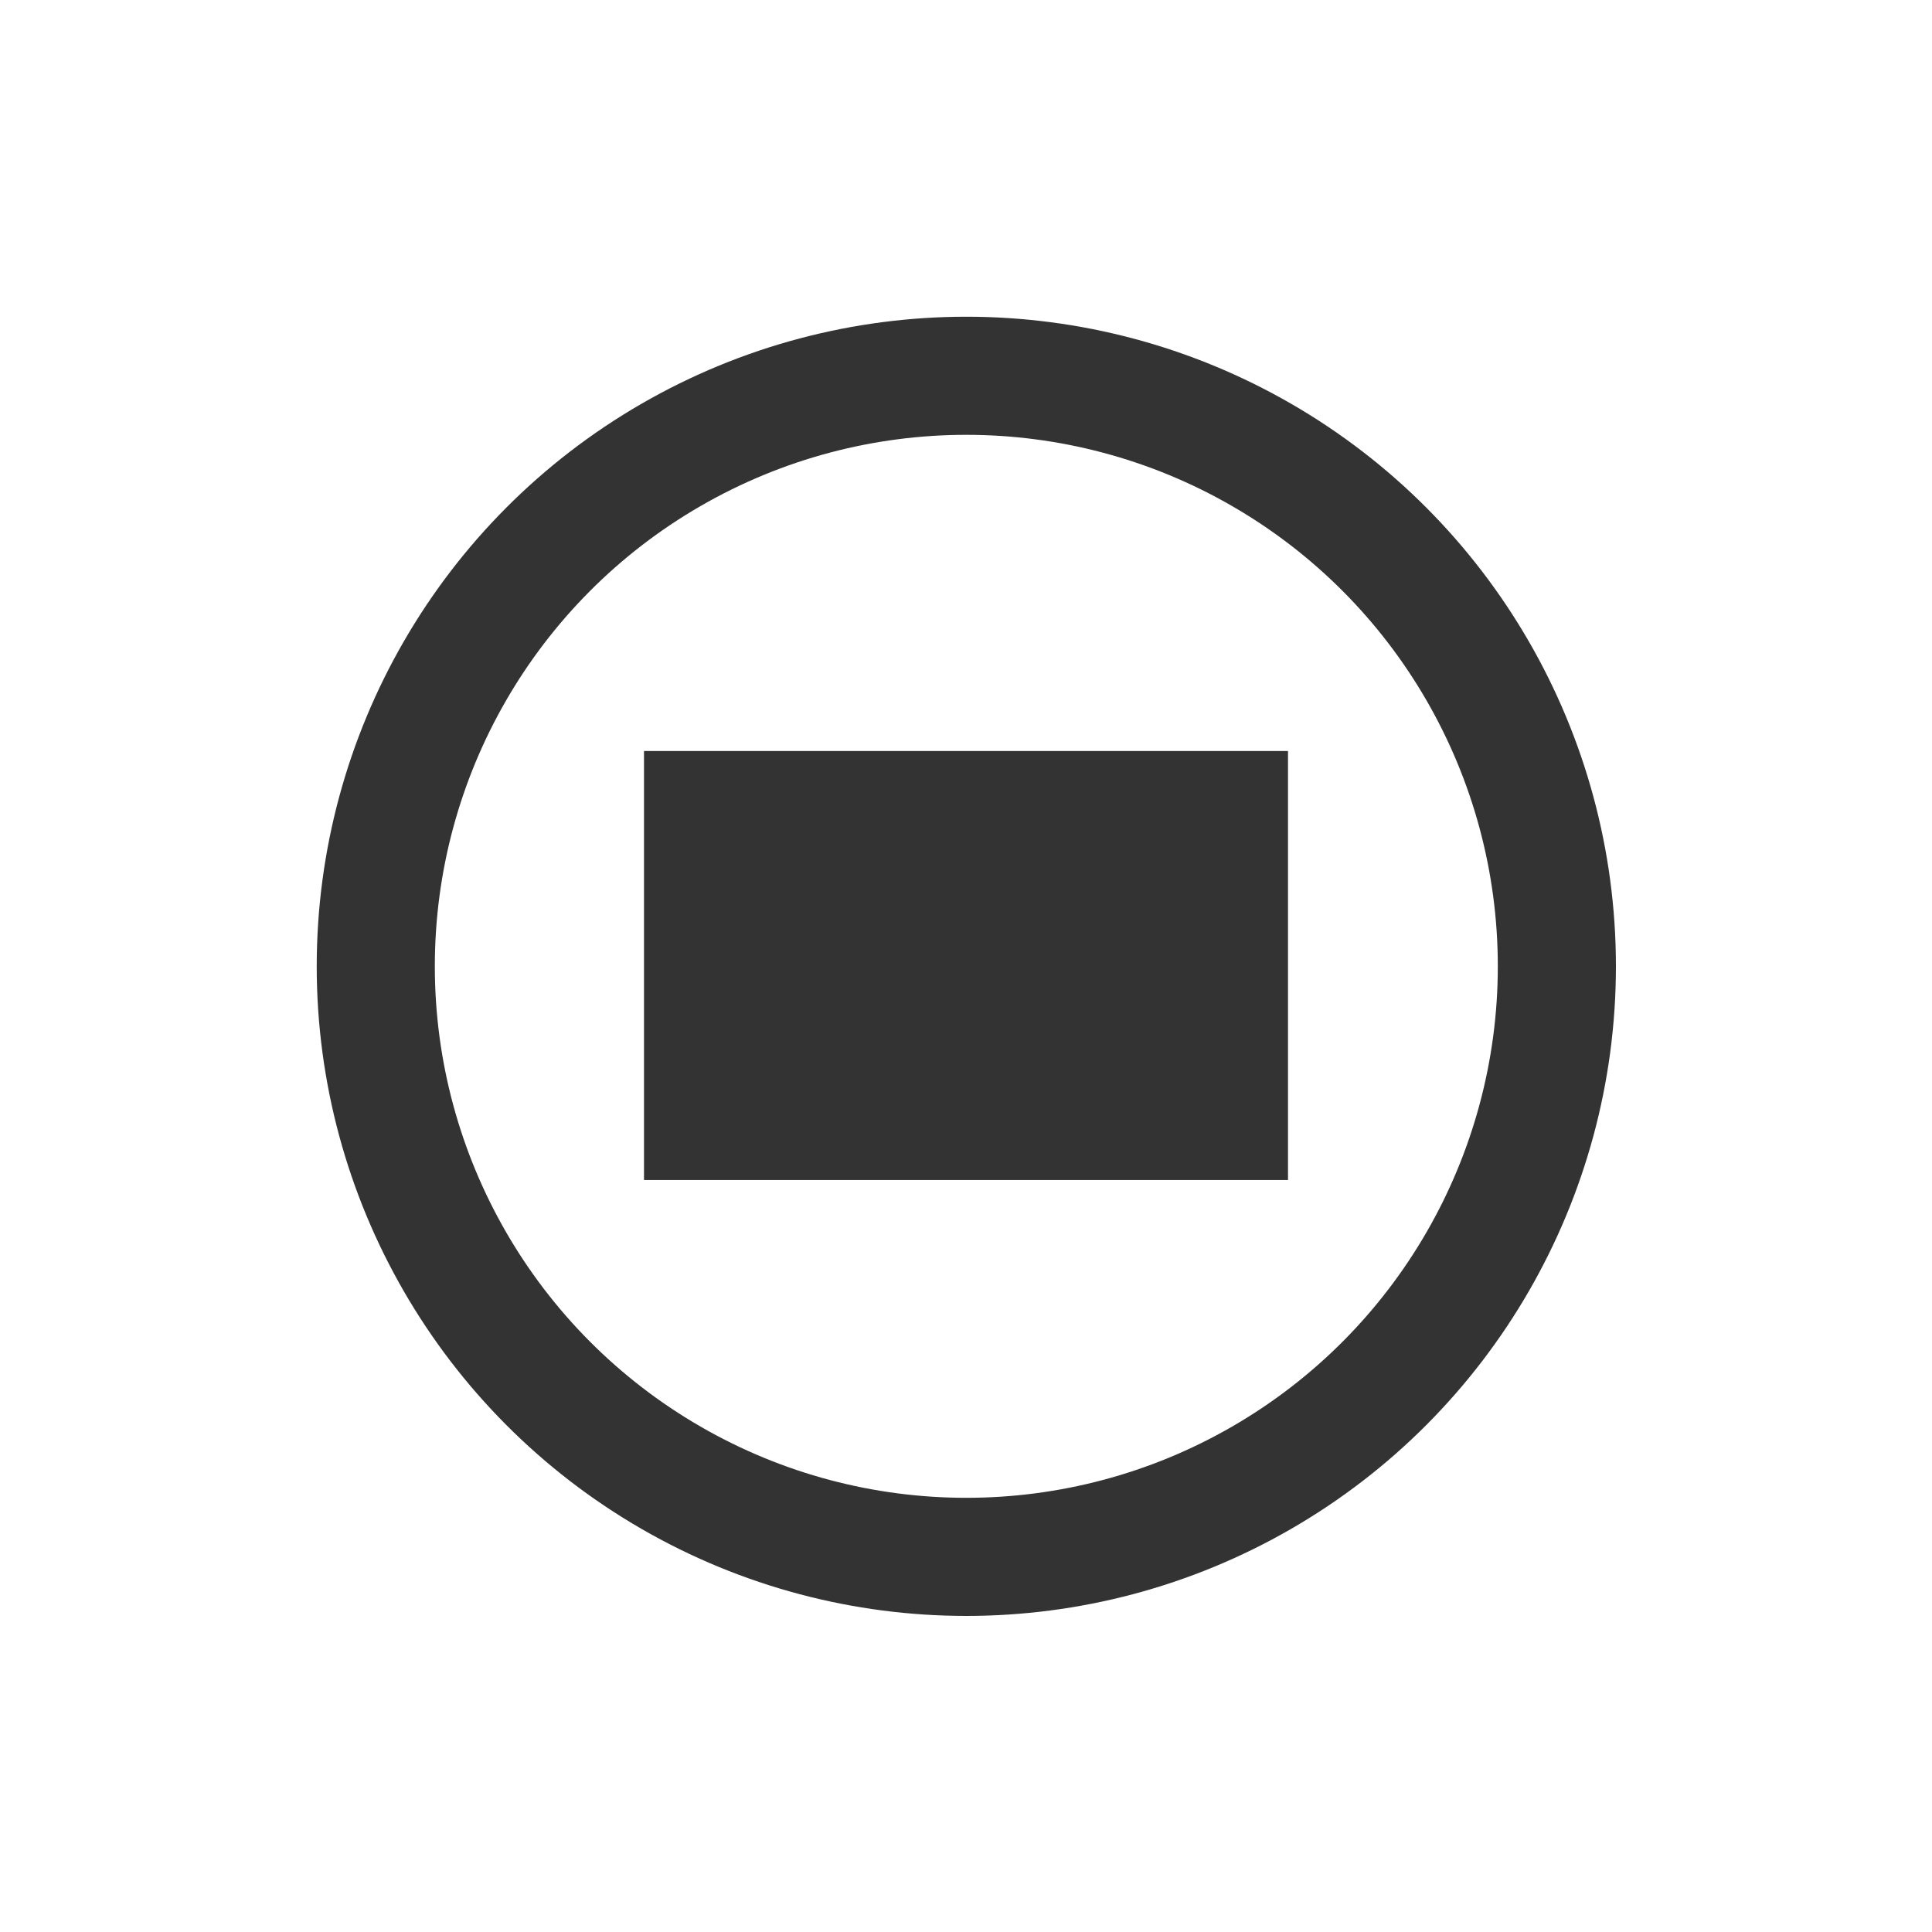 <?xml version="1.0" encoding="UTF-8" standalone="no"?>
<!DOCTYPE svg PUBLIC "-//W3C//DTD SVG 1.1//EN" "http://www.w3.org/Graphics/SVG/1.1/DTD/svg11.dtd">
<svg width="18px" height="18px" version="1.1" xmlns="http://www.w3.org/2000/svg" xmlns:xlink="http://www.w3.org/1999/xlink" xml:space="preserve" xmlns:serif="http://www.serif.com/" style="fill-rule:evenodd;clip-rule:evenodd;stroke-linecap:round;stroke-linejoin:round;stroke-miterlimit:1.5;">
    <rect x="0" y="0" width="18" height="18" style="fill-opacity:0;"/>
    <g transform="matrix(0.917,0,0,0.917,0.75,-0.167)">
        <circle cx="9" cy="10" r="6" style="fill:none;stroke:black;stroke-opacity:0.8;stroke-width:1.2px;"/>
    </g>
    <g transform="matrix(0.75,0,0,0.571,2.25,3.571)">
        <rect x="5" y="6" width="8" height="7" style="fill-opacity:0.8;"/>
    </g>
</svg>

